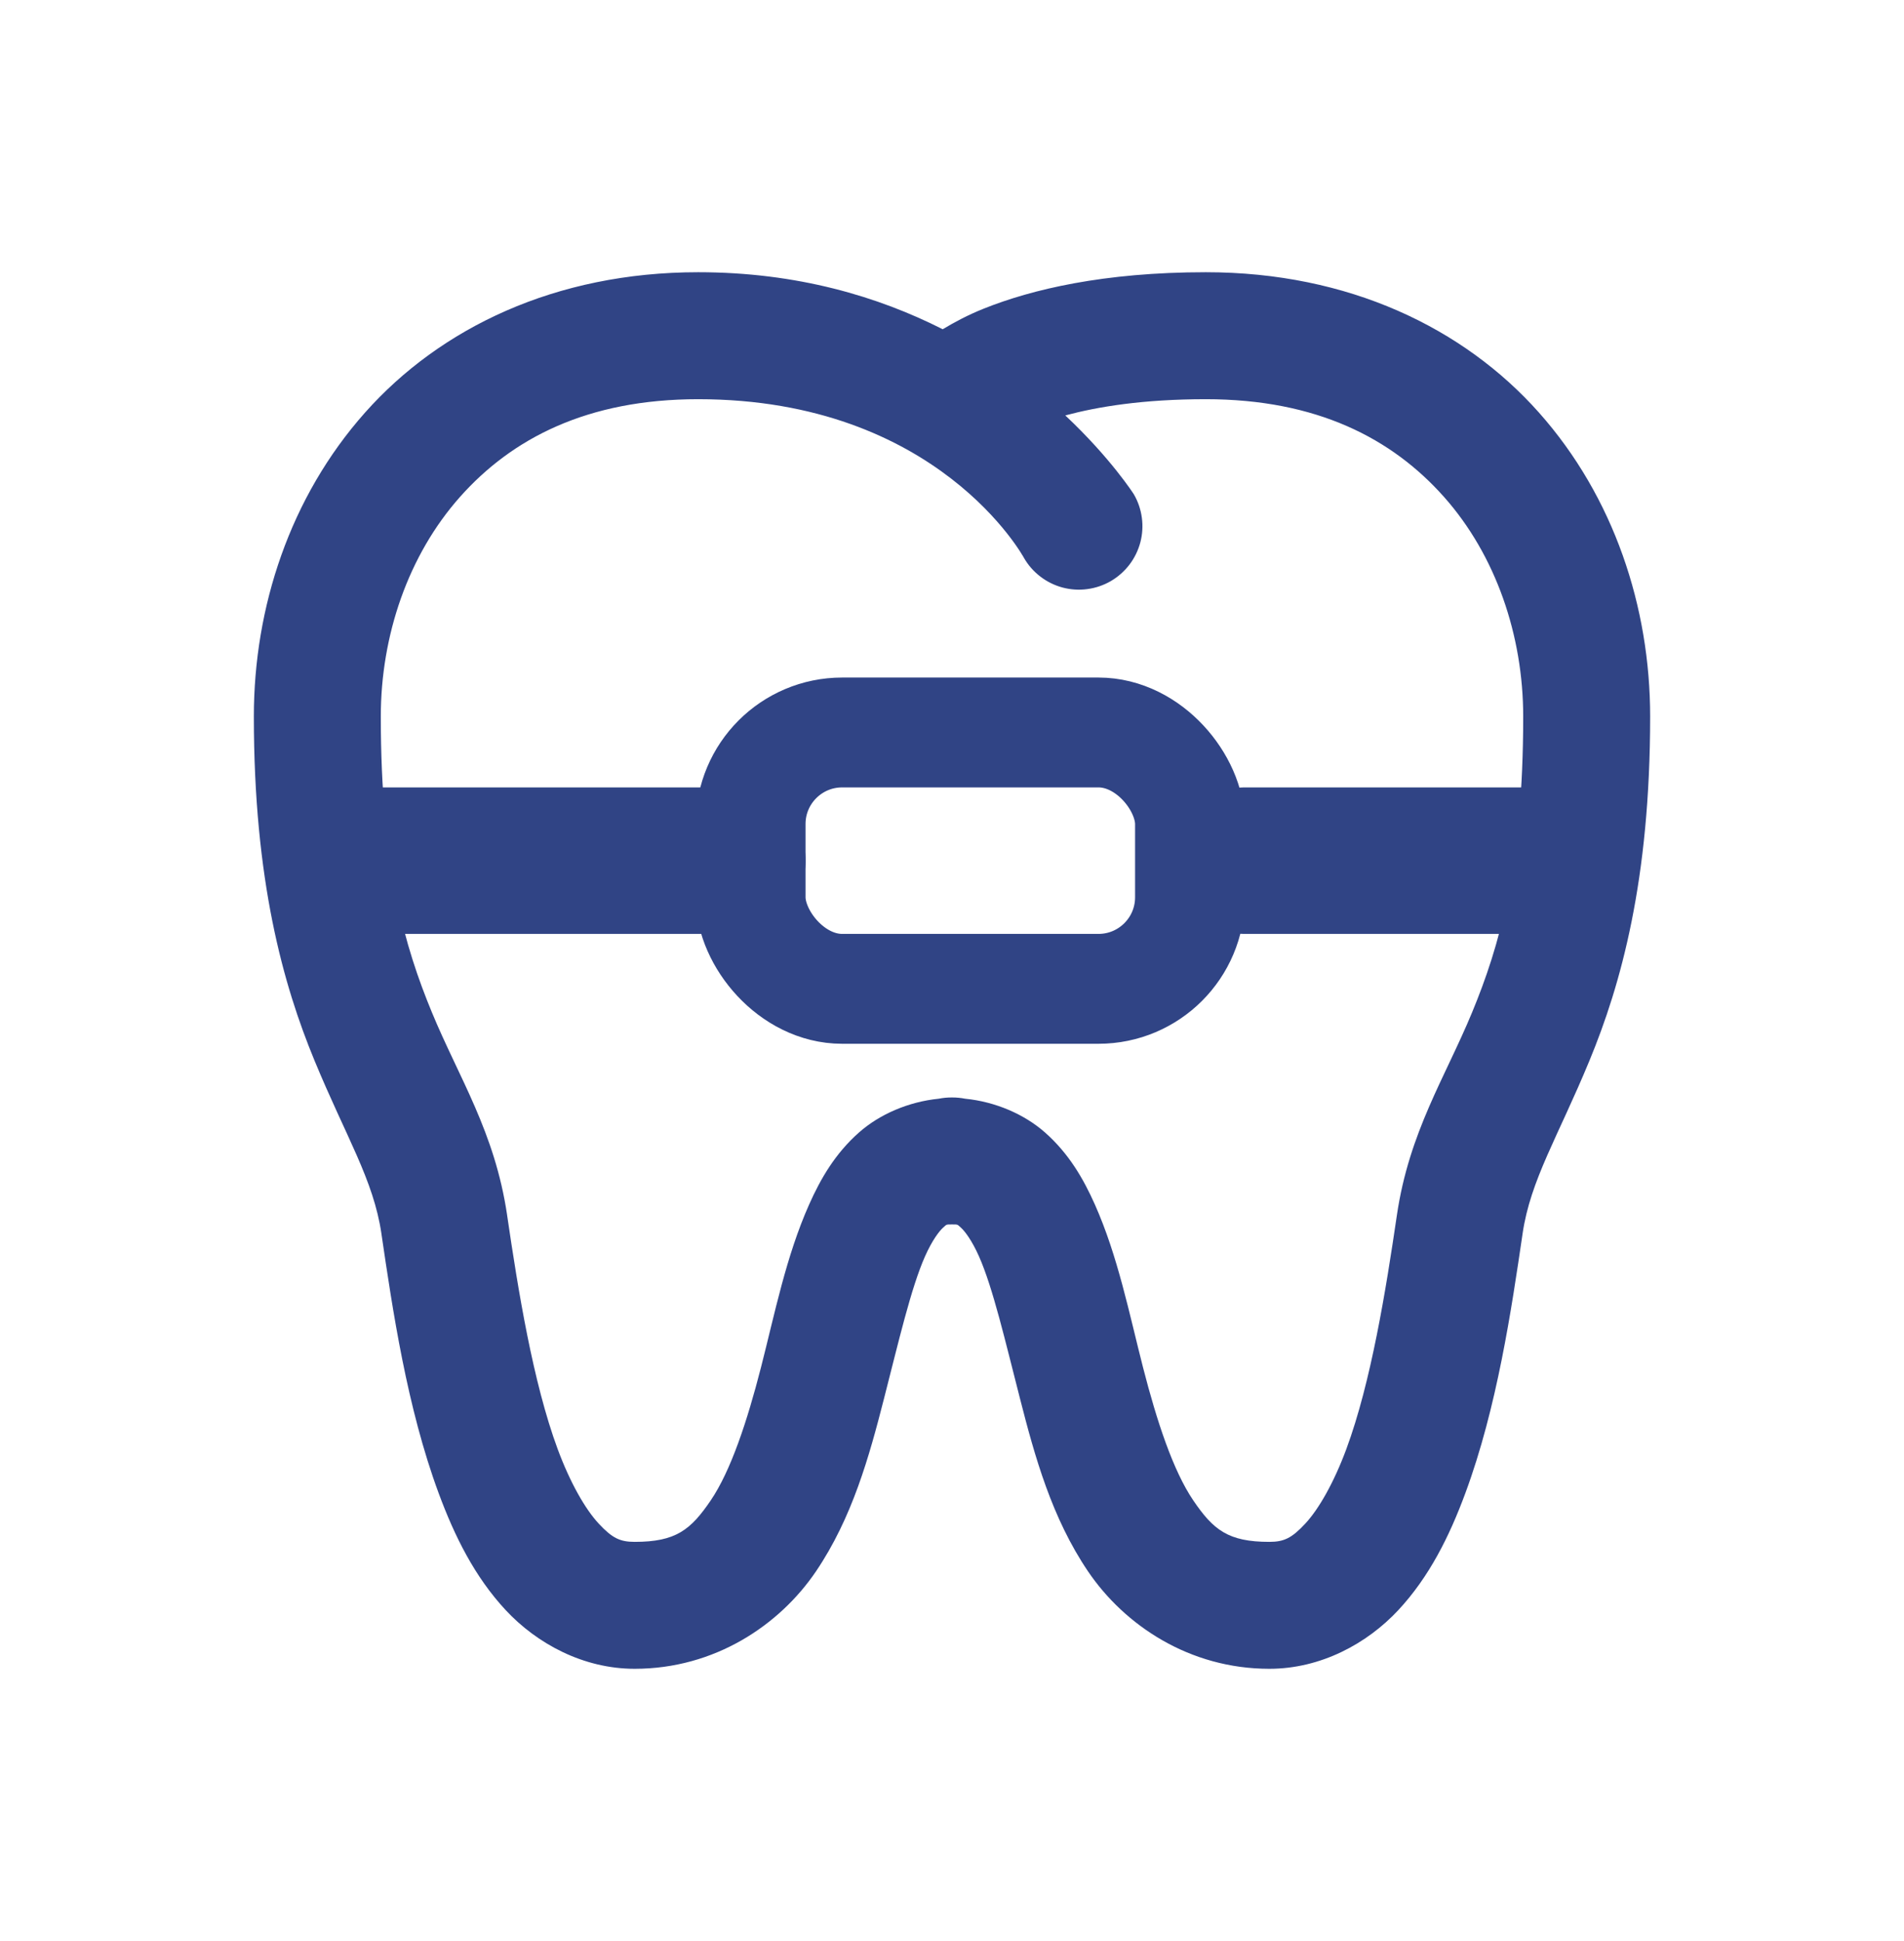 <svg xmlns="http://www.w3.org/2000/svg" width="52" height="53" viewBox="0 0 52 53" fill="none"><path d="M19.067 7.433C15.167 7.433 12.021 8.958 9.97 11.265C7.919 13.573 6.933 16.581 6.933 19.566C6.933 24.037 7.732 26.884 8.592 28.964C9.452 31.045 10.201 32.214 10.417 33.684V33.687C10.72 35.745 11.112 38.427 11.981 40.773C12.415 41.946 12.963 43.053 13.812 43.965C14.662 44.877 15.927 45.566 17.333 45.566C19.517 45.566 21.287 44.377 22.283 42.909C23.278 41.441 23.741 39.759 24.141 38.196C24.542 36.634 24.881 35.164 25.265 34.3C25.458 33.867 25.652 33.613 25.756 33.521C25.86 33.43 25.828 33.433 26 33.433C26.172 33.433 26.14 33.43 26.244 33.521C26.348 33.613 26.542 33.867 26.735 34.3C27.119 35.164 27.458 36.634 27.859 38.196C28.259 39.759 28.722 41.441 29.717 42.909C30.713 44.377 32.483 45.566 34.667 45.566C36.074 45.566 37.338 44.877 38.188 43.965C39.037 43.053 39.585 41.946 40.019 40.773C40.888 38.427 41.28 35.745 41.583 33.687V33.684C41.799 32.214 42.548 31.045 43.408 28.964C44.268 26.884 45.067 24.037 45.067 19.566C45.067 16.581 44.081 13.573 42.03 11.265C39.979 8.958 36.833 7.433 32.933 7.433C30.141 7.433 28.179 7.903 26.873 8.425C26.425 8.604 26.062 8.801 25.746 8.99C23.989 8.101 21.779 7.433 19.067 7.433ZM19.067 10.9C25.627 10.9 27.967 15.236 27.967 15.236C28.081 15.434 28.233 15.606 28.414 15.744C28.595 15.883 28.801 15.984 29.021 16.043C29.241 16.101 29.471 16.116 29.697 16.085C29.922 16.055 30.14 15.981 30.337 15.867C30.534 15.752 30.706 15.6 30.845 15.419C30.983 15.238 31.084 15.032 31.143 14.812C31.201 14.592 31.216 14.362 31.185 14.137C31.155 13.911 31.081 13.693 30.966 13.496C30.966 13.496 30.339 12.512 29.094 11.343C29.986 11.104 31.222 10.9 32.933 10.9C35.967 10.9 38.021 11.975 39.437 13.568C40.852 15.16 41.6 17.352 41.6 19.566C41.6 23.643 40.941 25.86 40.205 27.641C39.469 29.421 38.484 30.91 38.15 33.183C37.85 35.225 37.446 37.739 36.769 39.568C36.43 40.482 36.018 41.205 35.648 41.602C35.279 41.999 35.066 42.1 34.667 42.1C33.542 42.1 33.136 41.773 32.588 40.966C32.04 40.158 31.594 38.807 31.217 37.337C30.84 35.866 30.531 34.302 29.903 32.891C29.59 32.186 29.188 31.493 28.539 30.921C27.973 30.422 27.183 30.082 26.359 30C26.241 29.977 26.12 29.965 26 29.966C25.878 29.965 25.757 29.976 25.638 30C24.815 30.083 24.026 30.422 23.461 30.921C22.812 31.493 22.41 32.186 22.097 32.891C21.469 34.302 21.16 35.866 20.783 37.337C20.406 38.807 19.96 40.158 19.412 40.966C18.864 41.773 18.458 42.1 17.333 42.1C16.934 42.1 16.721 41.999 16.352 41.602C15.982 41.205 15.57 40.482 15.231 39.568C14.554 37.739 14.15 35.225 13.85 33.183V33.179C13.515 30.909 12.53 29.421 11.795 27.641C11.059 25.86 10.4 23.643 10.4 19.566C10.4 17.352 11.148 15.16 12.563 13.568C13.979 11.975 16.033 10.9 19.067 10.9Z" fill="#304485"></path><rect x="20.5" y="20" width="12" height="7" rx="2.5" stroke="#304485" stroke-width="3"></rect><path d="M34 23.5H42" stroke="#304485" stroke-width="4" stroke-linecap="round"></path><path d="M20 23.5L10 23.5" stroke="#304485" stroke-width="4" stroke-linecap="round"></path></svg>
